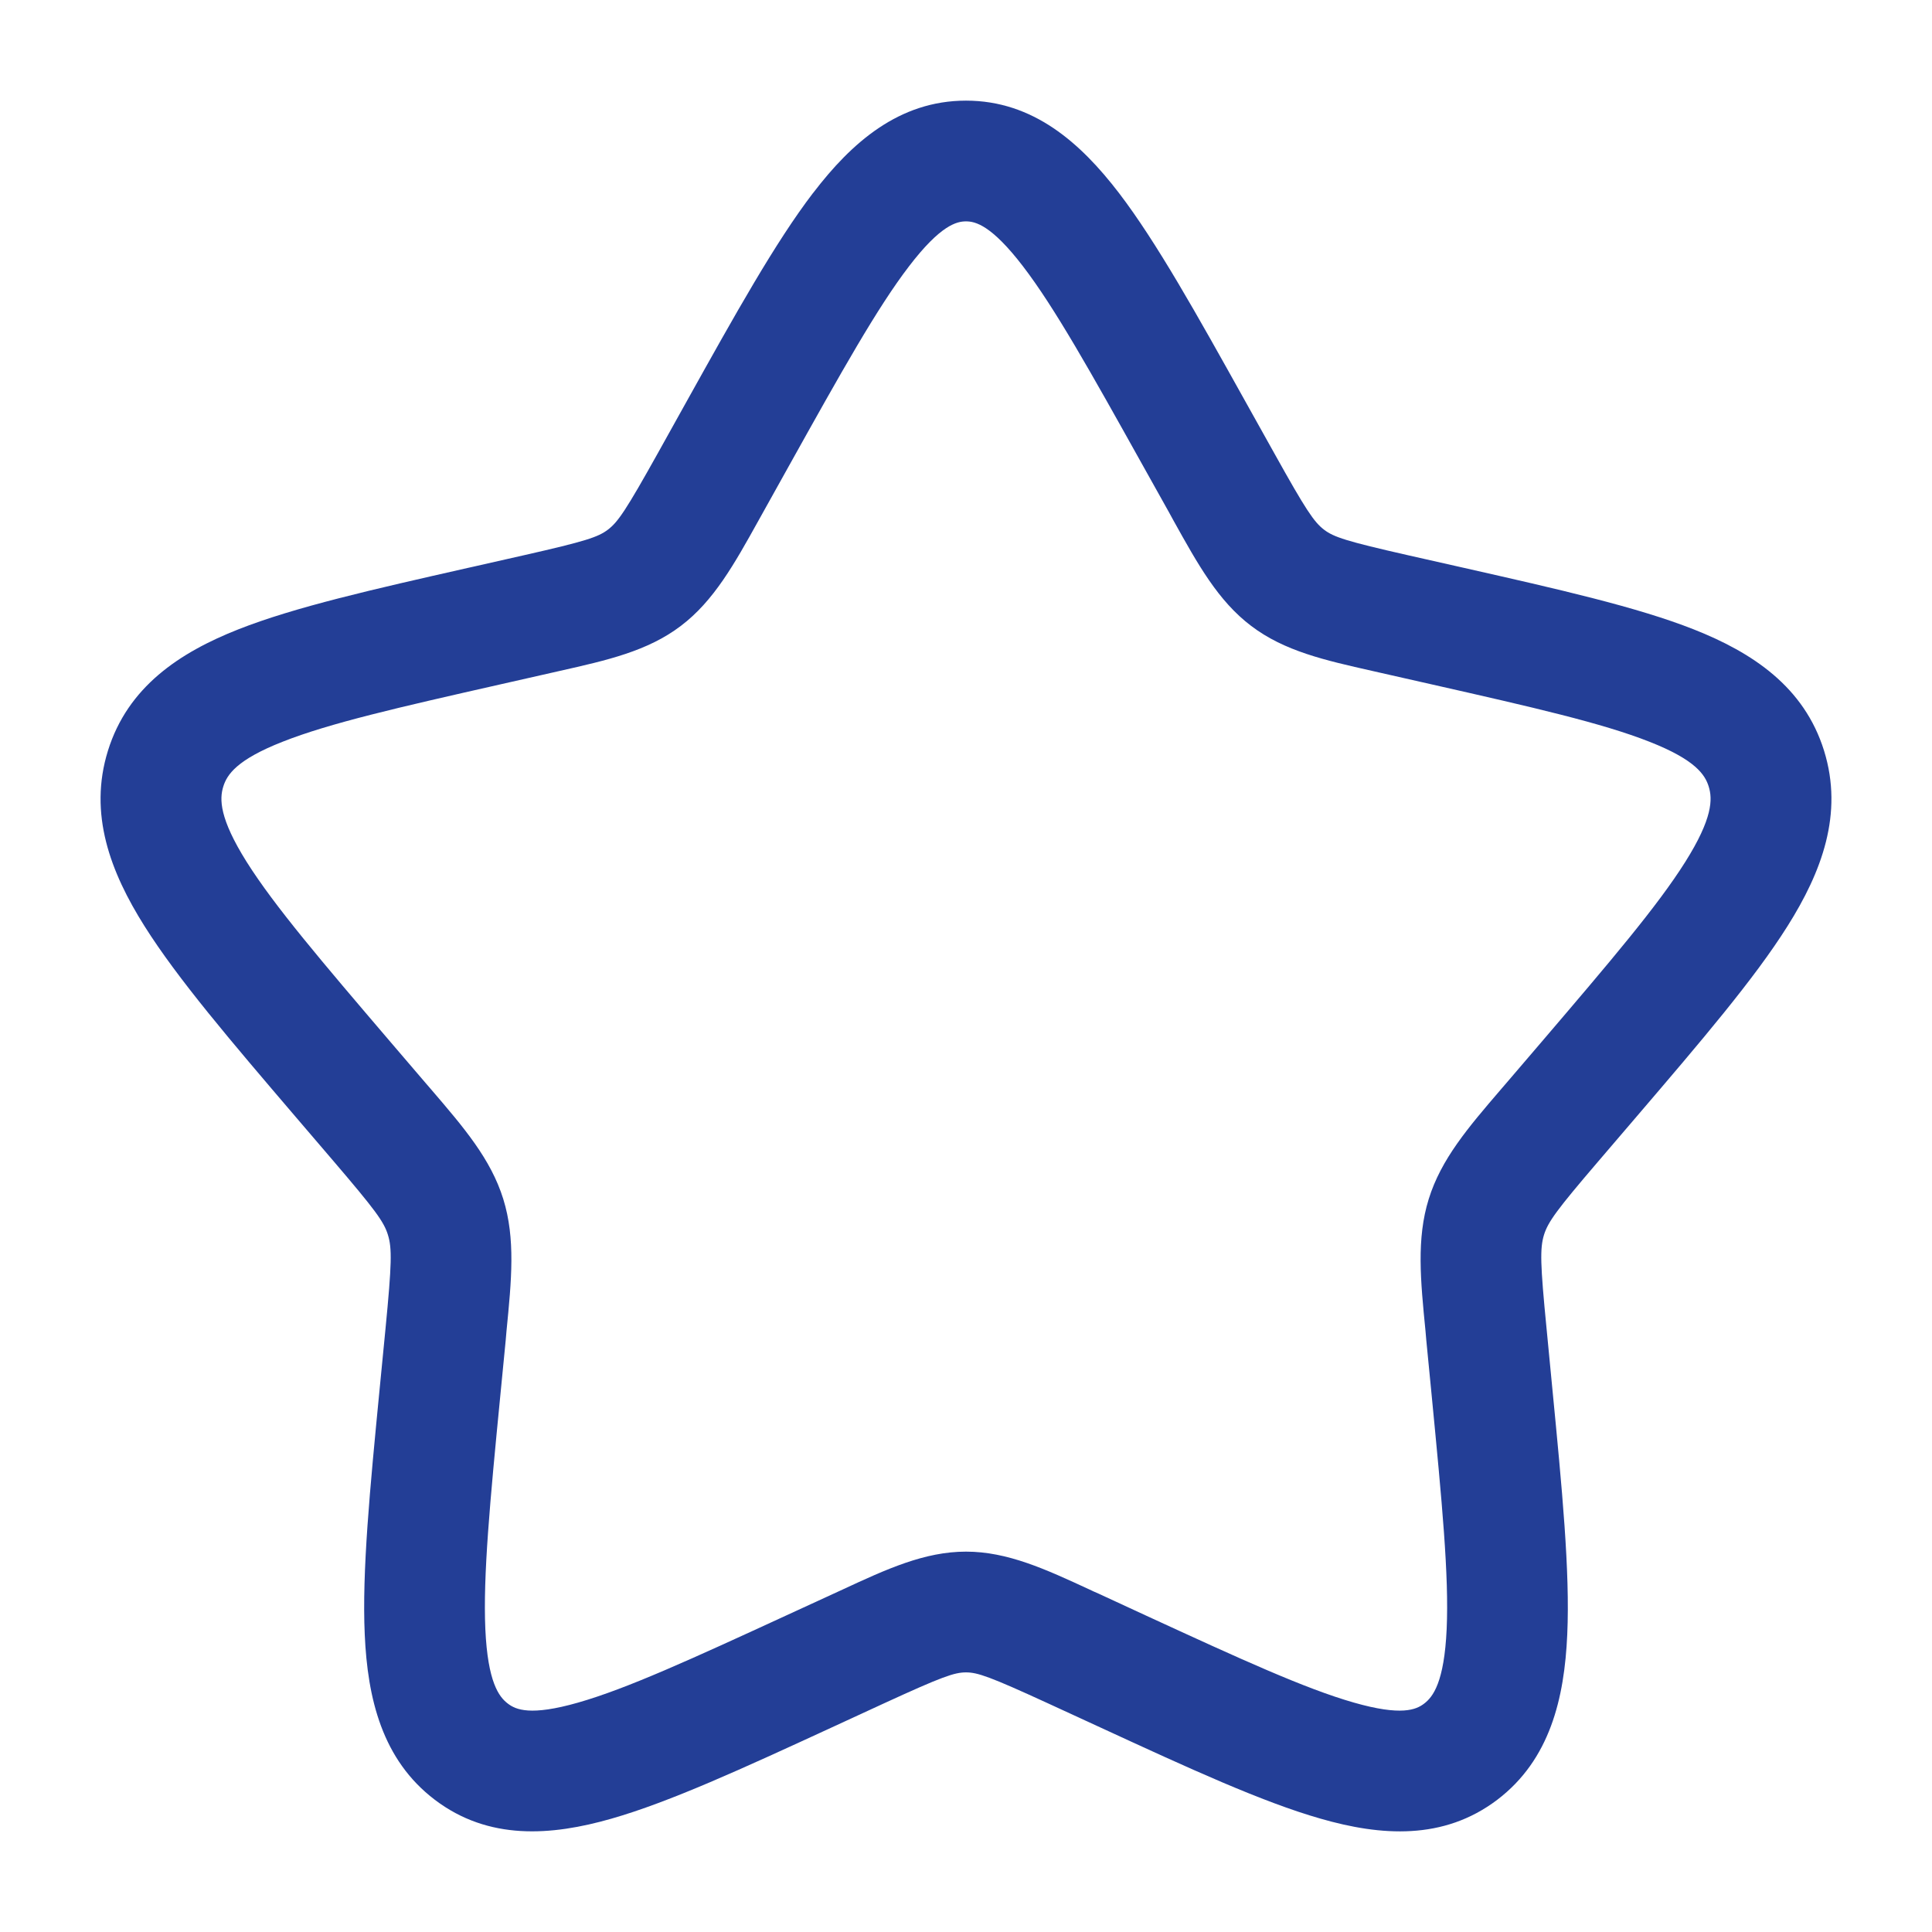 <svg xmlns="http://www.w3.org/2000/svg" width="115" height="115" viewBox="0 0 115 115" fill="none"><path fill-rule="evenodd" clip-rule="evenodd" d="M54.108 15.851C52.22 18.314 50.092 22.118 46.997 27.667L45.43 30.48L45.147 30.988C43.71 33.575 42.488 35.77 40.528 37.255C38.549 38.76 36.134 39.301 33.326 39.934L32.78 40.058L29.732 40.748C23.719 42.109 19.622 43.044 16.824 44.15C14.088 45.224 13.512 46.11 13.292 46.815C13.057 47.562 13.053 48.707 14.682 51.304C16.344 53.94 19.148 57.227 23.24 62.019L25.319 64.448L25.679 64.865C27.61 67.117 29.22 68.995 29.957 71.372C30.691 73.734 30.446 76.212 30.149 79.221L30.101 79.781L29.785 83.025C29.162 89.408 28.75 93.806 28.889 96.969C29.033 100.131 29.699 101.004 30.231 101.406C30.7 101.765 31.572 102.158 34.414 101.344C37.303 100.52 41.146 98.761 46.776 96.169L49.632 94.856L50.154 94.616C52.766 93.404 55.028 92.359 57.5 92.359C59.972 92.359 62.234 93.404 64.846 94.612C65.015 94.695 65.191 94.774 65.373 94.851L68.224 96.169C73.854 98.761 77.697 100.52 80.586 101.344C83.428 102.158 84.3 101.765 84.769 101.406C85.301 101.004 85.967 100.127 86.111 96.969C86.255 93.806 85.833 89.408 85.215 83.025L84.899 79.781L84.851 79.221C84.554 76.212 84.309 73.734 85.043 71.372C85.78 68.995 87.39 67.117 89.322 64.865L89.681 64.448L91.76 62.019C95.853 57.227 98.656 53.94 100.314 51.304C101.948 48.707 101.943 47.567 101.708 46.815C101.488 46.11 100.913 45.224 98.177 44.15C95.373 43.044 91.281 42.109 85.268 40.748L82.22 40.058L81.674 39.934C78.866 39.301 76.451 38.76 74.472 37.255C72.507 35.77 71.295 33.58 69.853 30.988L69.575 30.48L68.003 27.667C64.908 22.118 62.78 18.314 60.892 15.851C59.005 13.388 58.046 13.177 57.5 13.177C56.954 13.177 55.991 13.388 54.108 15.851ZM48.405 11.481C50.681 8.5 53.504 5.99 57.5 5.99C61.496 5.99 64.314 8.5 66.599 11.481C68.842 14.413 71.223 18.683 74.132 23.901L75.852 26.982C77.73 30.355 78.214 31.074 78.818 31.534C79.393 31.97 80.145 32.219 83.802 33.048L87.156 33.805C92.791 35.08 97.434 36.129 100.812 37.461C104.319 38.846 107.391 40.883 108.574 44.682C109.744 48.444 108.431 51.903 106.399 55.128C104.425 58.267 101.272 61.956 97.419 66.46L95.143 69.12C92.666 72.014 92.149 72.723 91.904 73.504C91.66 74.304 91.679 75.229 92.058 79.087L92.398 82.623C92.982 88.641 93.457 93.548 93.289 97.285C93.121 101.095 92.259 104.746 89.12 107.132C85.919 109.557 82.196 109.288 78.603 108.253C75.119 107.257 70.778 105.259 65.507 102.829L62.364 101.382C58.923 99.801 58.19 99.547 57.5 99.547C56.81 99.547 56.077 99.801 52.636 101.382L49.498 102.829C44.222 105.259 39.881 107.257 36.398 108.253C32.804 109.284 29.081 109.557 25.885 107.132C22.741 104.746 21.879 101.095 21.711 97.29C21.543 93.552 22.018 88.641 22.602 82.627L22.947 79.087C23.321 75.224 23.34 74.304 23.091 73.504C22.852 72.723 22.334 72.019 19.857 69.12L17.581 66.46C13.733 61.956 10.58 58.267 8.606 55.133C6.569 51.903 5.256 48.444 6.426 44.682C7.609 40.883 10.681 38.846 14.188 37.461C17.566 36.129 22.209 35.08 27.844 33.805L28.146 33.738L31.194 33.048C34.855 32.219 35.602 31.97 36.182 31.529C36.786 31.074 37.27 30.355 39.153 26.982L40.868 23.901C43.777 18.678 46.158 14.413 48.401 11.481" fill="#233E96"></path></svg>